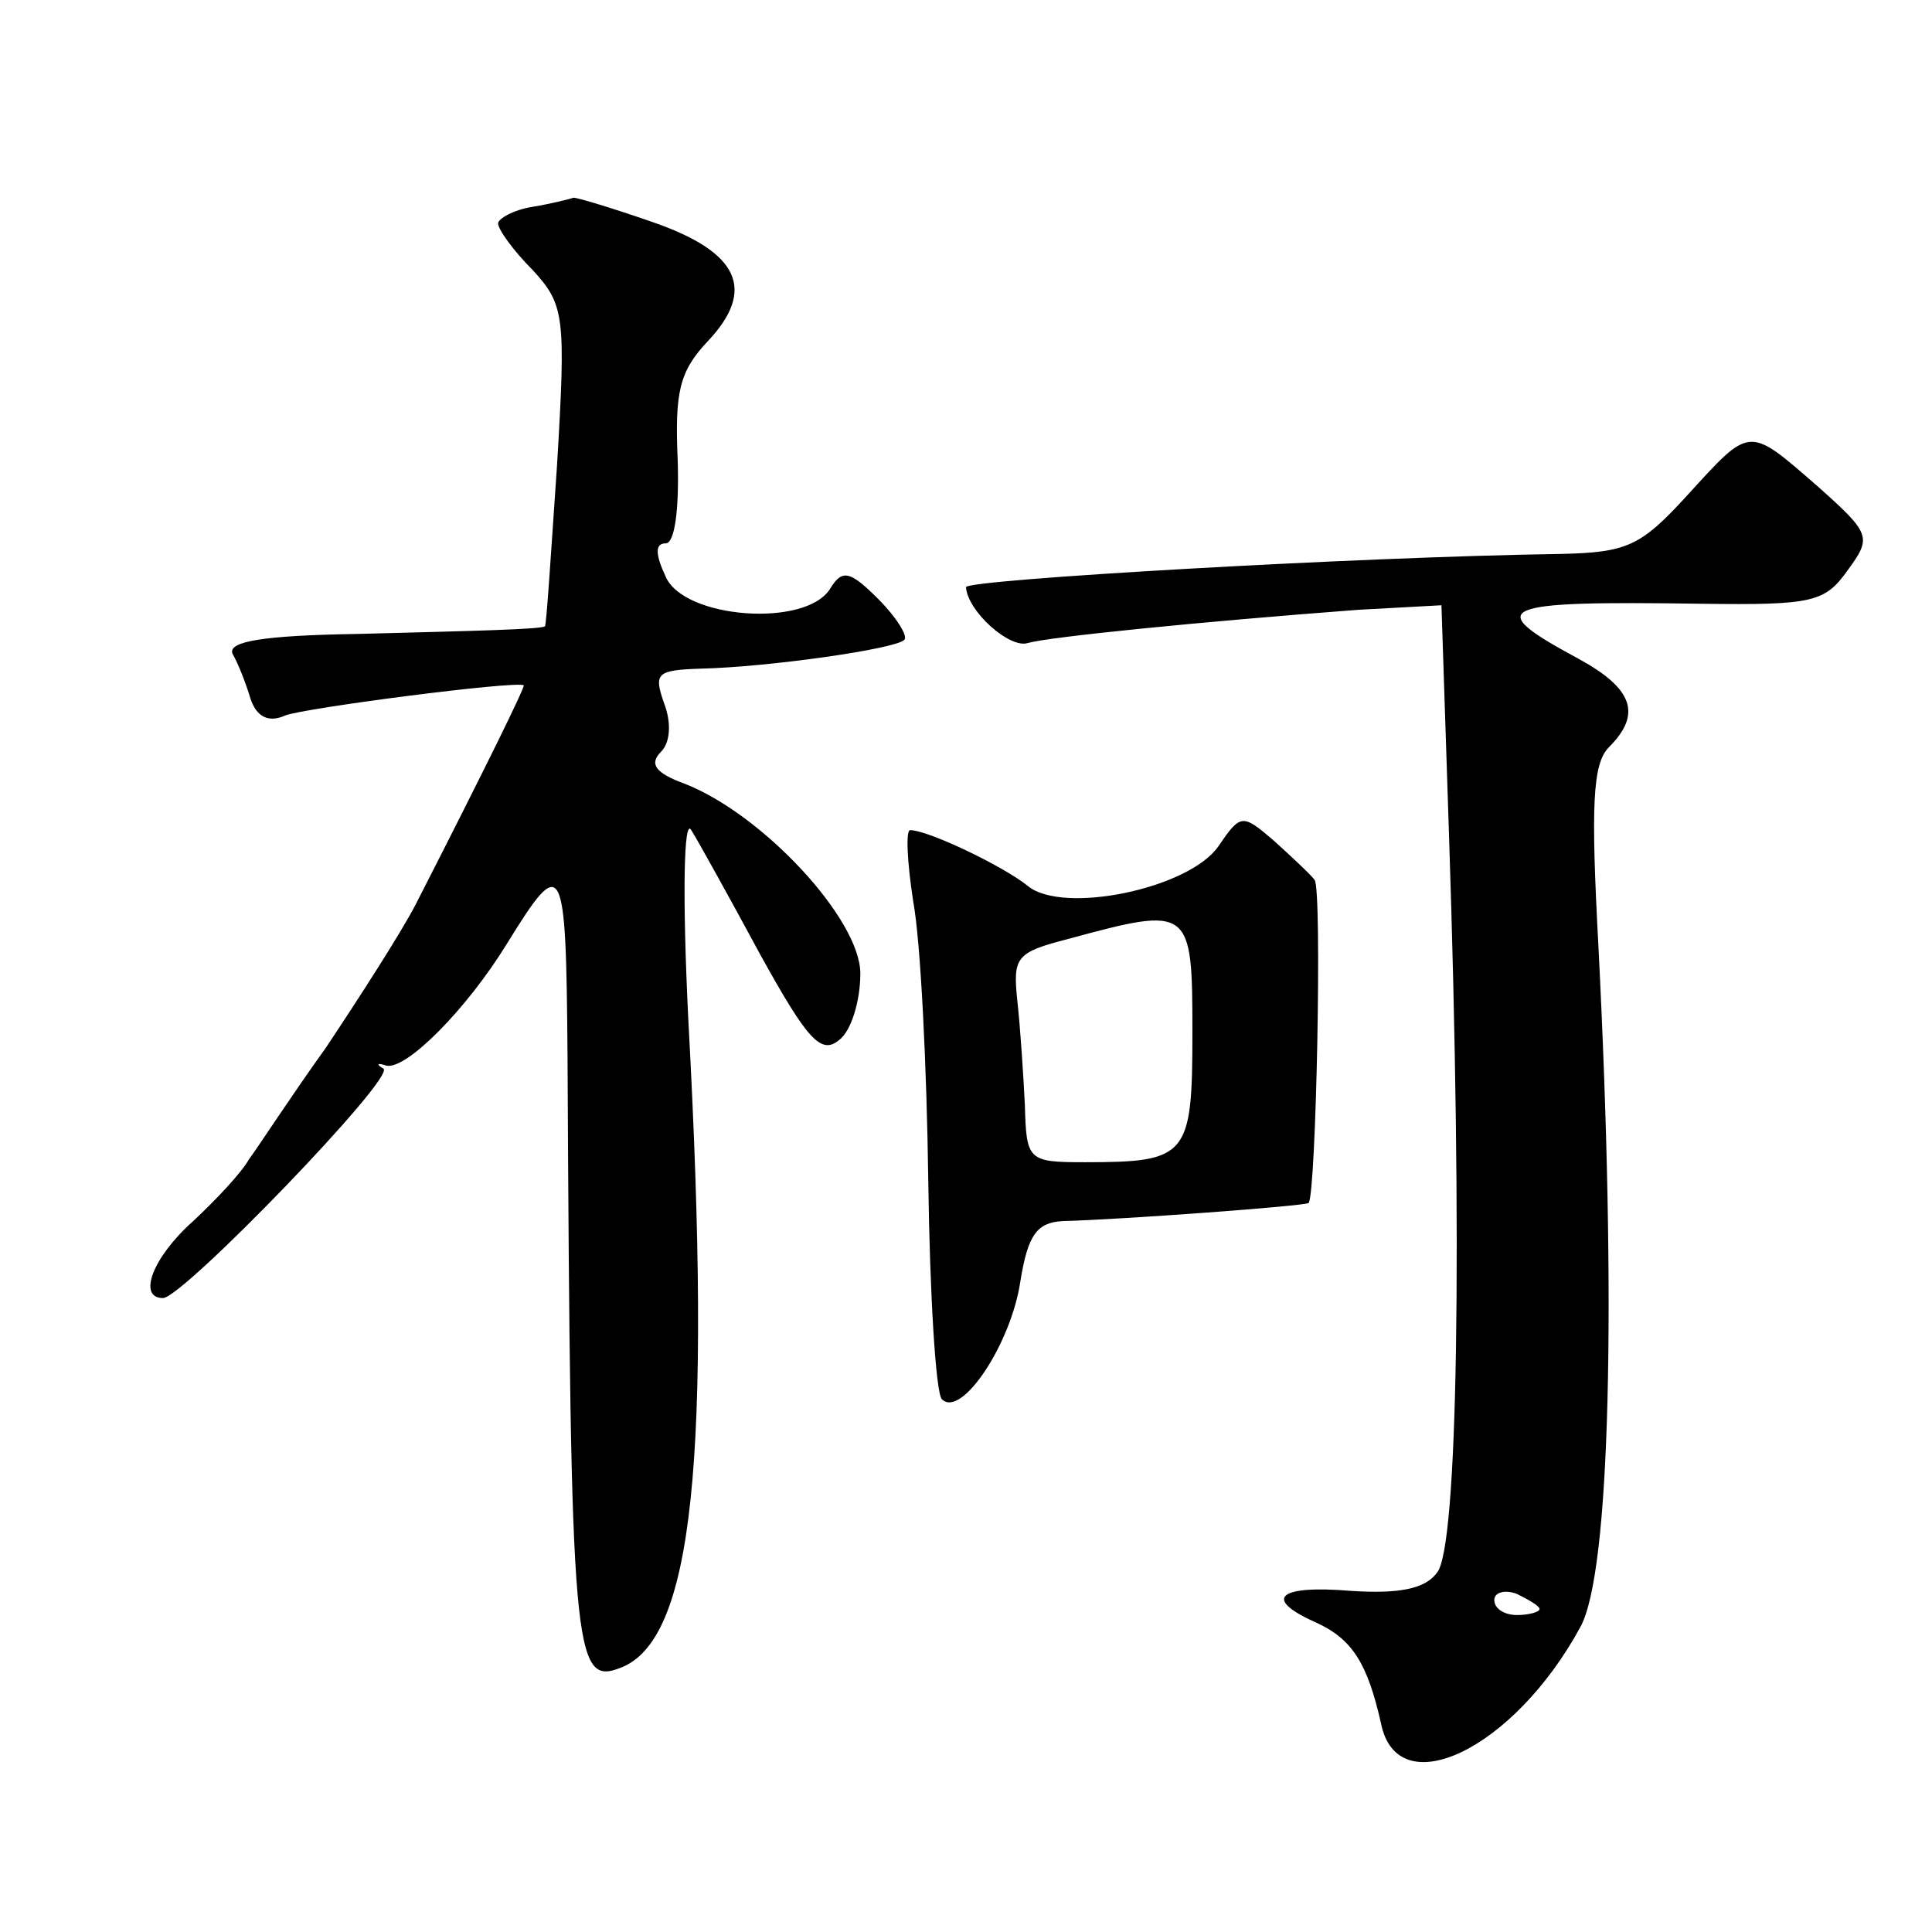 <?xml version="1.0" standalone="no"?>
<!DOCTYPE svg PUBLIC "-//W3C//DTD SVG 20010904//EN"
 "http://www.w3.org/TR/2001/REC-SVG-20010904/DTD/svg10.dtd">
<svg version="1.0" xmlns="http://www.w3.org/2000/svg"
 width="128pt" height="128pt" viewBox="0 0 128 128"
 preserveAspectRatio="xMidYMid meet">
<g transform="translate(0,128) scale(0.1,-0.1)"
fill="#0" stroke="none">
<path d="M353 1143 c-13 -2 -23 -8 -23 -11 0 -4 10 -18 23 -31 21 -23 22 -30 16
-130 -4 -58 -7 -106 -8 -106 -4 -2 -47 -3 -124 -5 -63 -1 -86 -5 -83 -13 4 -7 9
-20 12 -30 4 -12 12 -16 23 -11 13 5 152 23 158 20 1 -1 -26 -56 -72 -146 -10 -19
-37 -61 -59 -94 -23 -32 -45 -66 -51 -74 -5 -9 -22 -27 -37 -41 -27 -24 -37 -51
-20 -51 13 0 155 147 146 152 -5 3 -4 4 2 2 13 -3 53 37 80 81 37 60 39 56 40 -74
2 -398 4 -418 35 -406 48 18 61 136 45 430 -4 82 -3 134 2 125 5 -8 26 -46 46 -83
31 -56 40 -66 52 -56 8 6 14 26 14 44 0 36 -65 106 -117 126 -19 7 -23 13 -15 21
6 6 7 19 2 32 -7 20 -5 22 24 23 45 1 129 13 135 19 3 2 -5 15 -17 27 -19 19 -24
20 -32 7 -16 -26 -97 -20 -109 8 -7 15 -7 22 0 22 6 0 9 22 8 55 -2 45 1 59 20
79 32 34 21 59 -37 79 -26 9 -49 16 -52 16 -3 -1 -15 -4 -27 -6z M1118 952 c-31
-34 -40 -38 -84 -39 -136 -2 -394 -17 -394 -22 1 -16 29 -41 41 -37 14 4 113 14
219 22 l55 3 5 -152 c9 -271 6 -473 -8 -489 -8 -11 -26 -14 -57 -12 -48 4 -59 -5
-23 -21 24 -11 34 -27 43 -67 11 -54 88 -17 132 64 20 36 24 215 12 451 -5 93 -4
121 7 132 22 22 16 39 -21 59 -63 34 -54 38 82 36 74 -1 82 1 97 22 16 22 16 24
-20 56 -46 40 -44 40 -86 -6z m-98 -738 c0 -2 -7 -4 -15 -4 -8 0 -15 4 -15 10 0
5 7 7 15 4 8 -4 15 -8 15 -10z M807 719 c-20 -28 -103 -45 -126 -26 -16 13 -66
37 -78 37 -3 0 -2 -21 2 -47 5 -27 9 -110 10 -185 1 -76 5 -141 9 -145 13 -13 46
37 52 78 5 31 11 39 28 40 39 1 161 10 163 12 5 6 9 207 4 214 -3 4 -16 16 -27
26 -21 18 -22 18 -37 -4z m-17 -123 c0 -82 -3 -86 -71 -86 -38 0 -39 1 -40 38 -1
20 -3 51 -5 69 -3 29 -1 32 34 41 81 22 82 21 82 -62z"/>
</g>
</svg>
